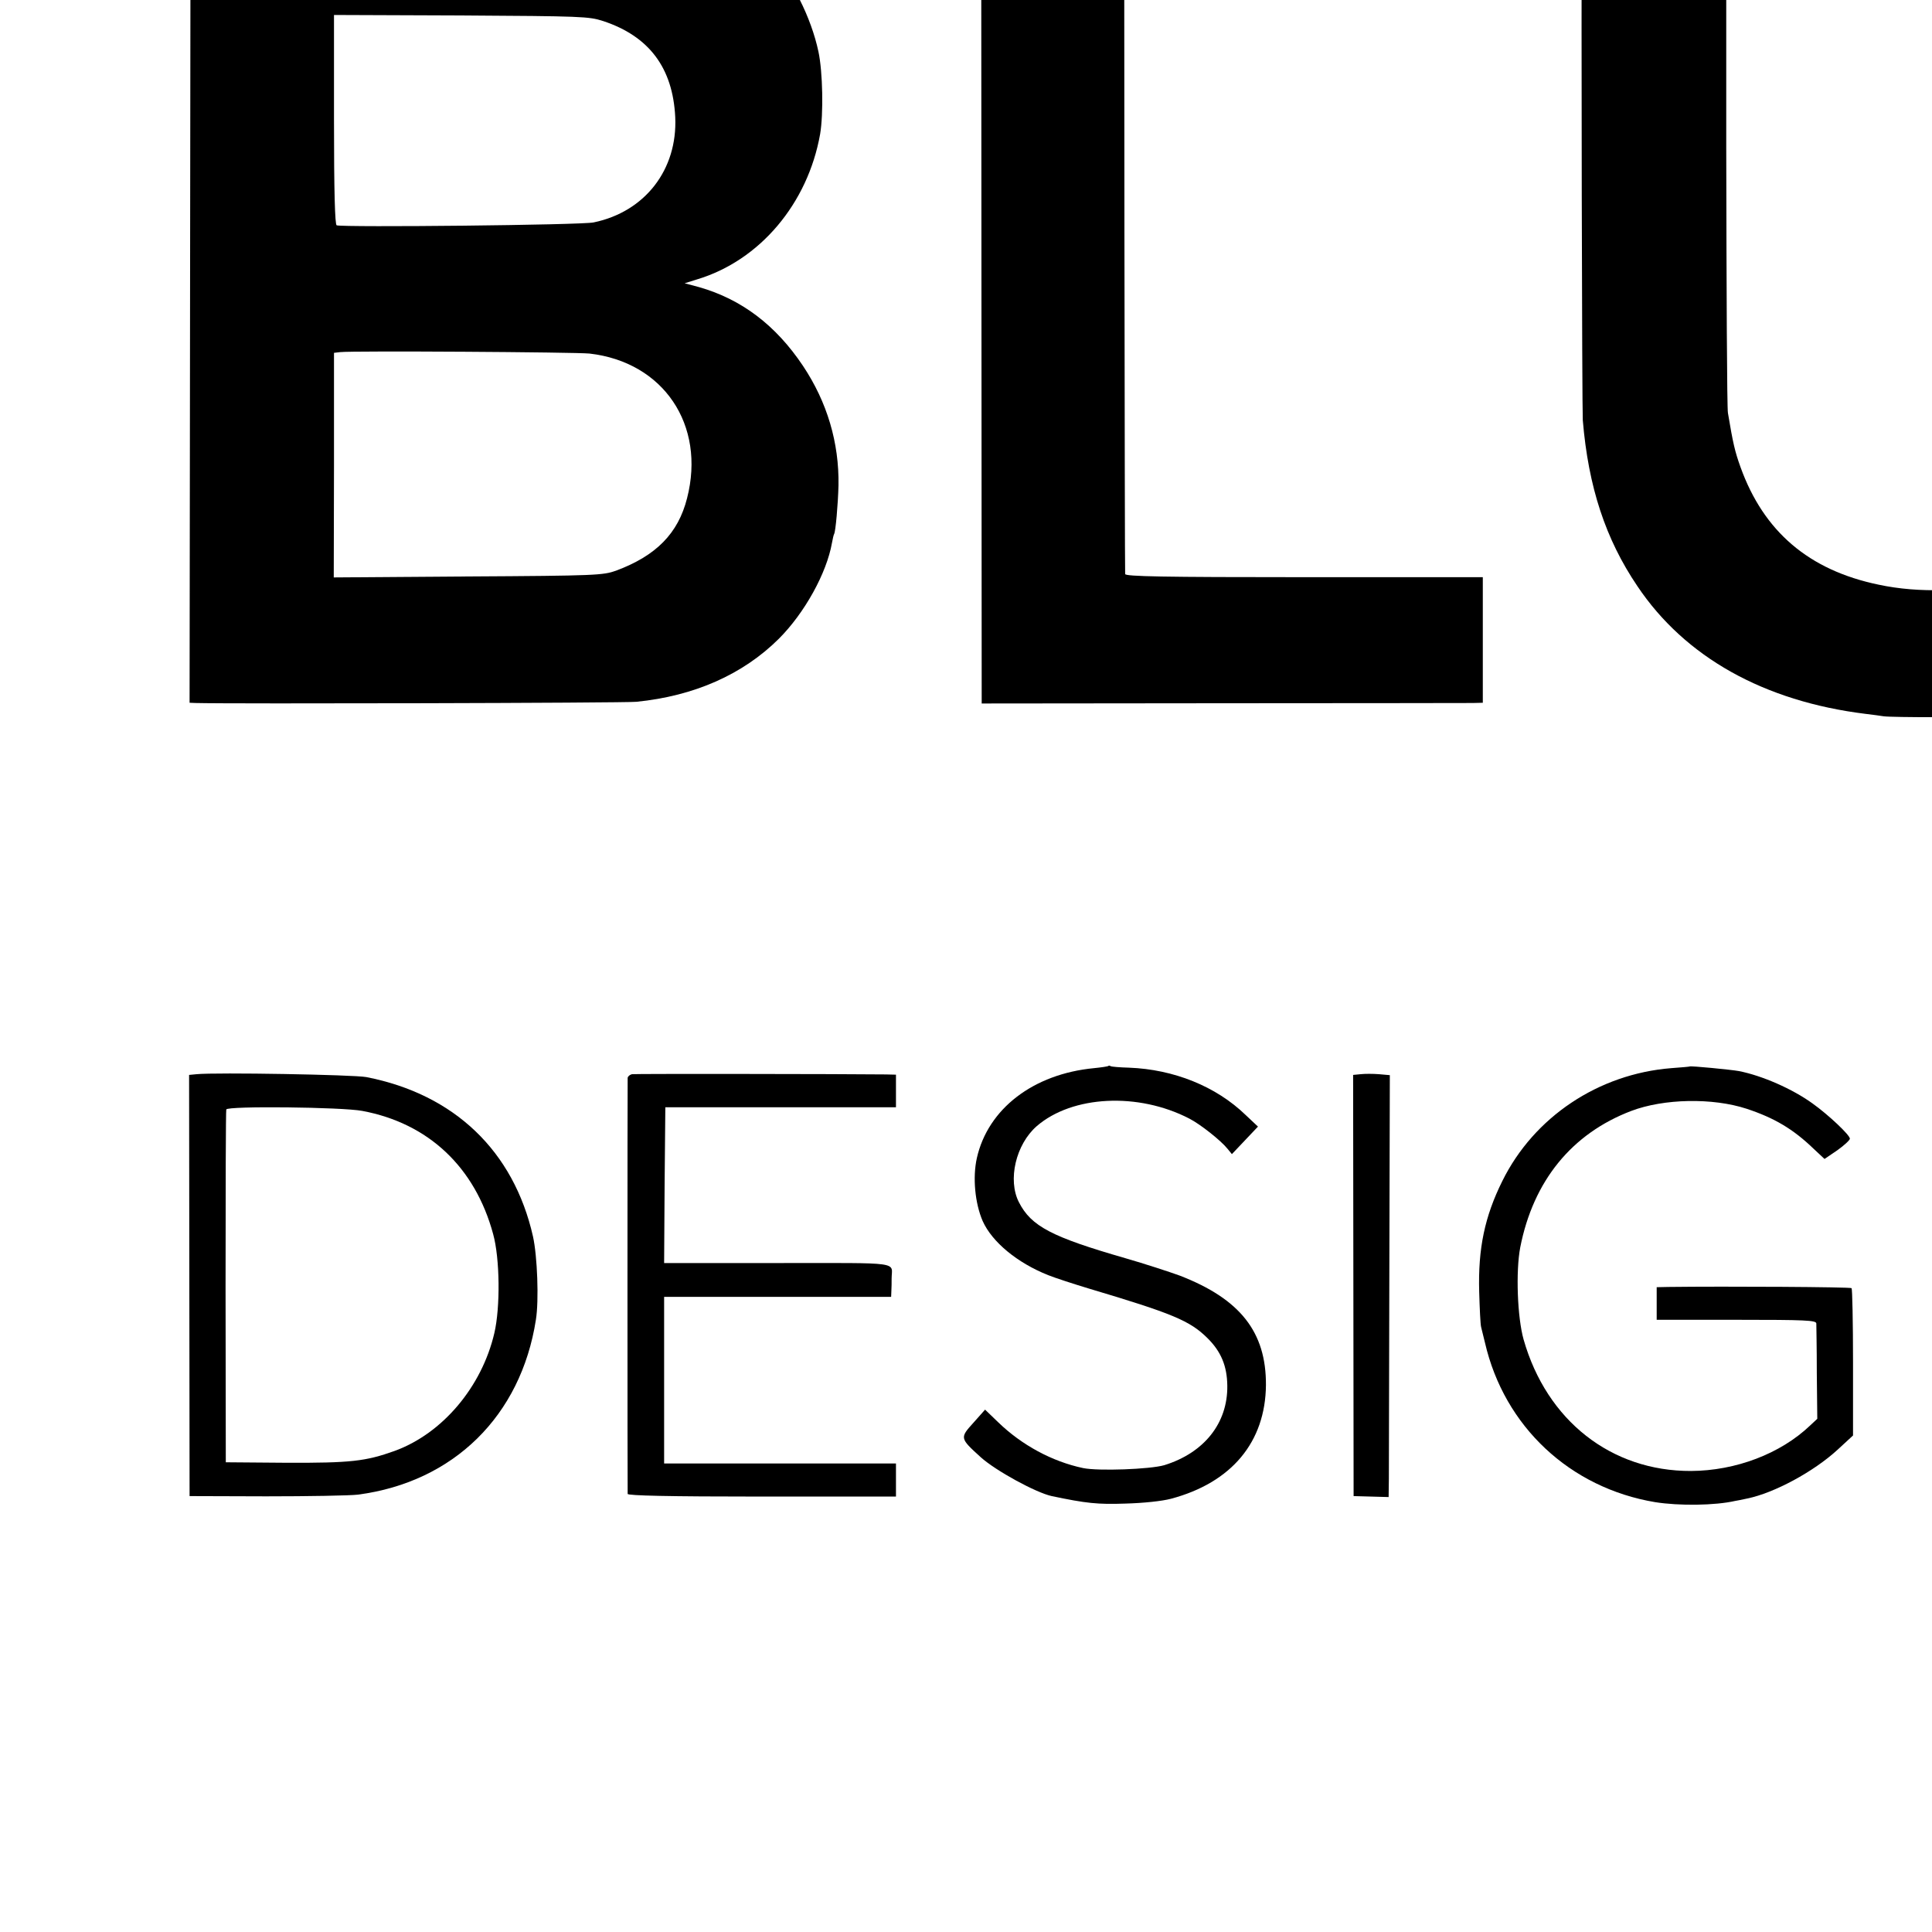 <?xml version="1.0" standalone="no"?>
<!DOCTYPE svg PUBLIC "-//W3C//DTD SVG 20010904//EN"
 "http://www.w3.org/TR/2001/REC-SVG-20010904/DTD/svg10.dtd">
<svg version="1.0" xmlns="http://www.w3.org/2000/svg"
 width="16pt" height="16pt" viewBox="0 0 16 16"
 preserveAspectRatio="xMidYMid meet">
<g transform="translate(0,16) scale(0.002,-0.002)"
fill="#000000" stroke="none">
<path d="M789 8448 c0 -7 -1 -766 -2 -1685 l-2 -1673 25 -1 c147 -4 1773 0
1825 5 240 24 441 113 590 261 107 107 198 272 220 397 3 17 7 34 9 37 6 10
16 122 18 201 3 177 -47 345 -147 495 -113 169 -255 276 -430 326 l-60 16 51
16 c260 78 459 314 510 602 14 83 11 257 -7 341 -30 142 -111 302 -196 389
-133 135 -256 202 -483 261 -58 16 -158 18 -992 21 -757 3 -928 2 -929 -9z
m1708 -535 c191 -63 289 -194 299 -398 10 -217 -125 -392 -338 -436 -49 -11
-1036 -21 -1064 -12 -7 3 -11 135 -11 437 l0 434 526 -2 c500 -3 529 -4 588
-23z m-56 -1377 c306 -35 482 -295 404 -599 -37 -146 -128 -238 -294 -300 -54
-19 -80 -21 -612 -24 l-557 -4 1 465 0 465 26 3 c50 6 975 0 1032 -6z"/>
<path d="M4064 6774 l1 -1687 995 1 c547 0 1014 1 1038 1 l42 1 0 260 0 260
-740 0 c-585 0 -740 3 -741 13 -1 6 -2 647 -3 1422 l-1 1410 -296 3 -296 2 1
-1686z"/>
<path d="M6550 8378 c-3 -389 1 -2083 4 -2118 23 -276 94 -492 226 -687 197
-294 524 -477 945 -529 28 -3 61 -8 75 -10 35 -5 390 -5 417 0 12 3 47 7 78
11 139 15 309 60 438 116 92 40 257 137 257 151 0 5 4 8 10 8 15 0 127 109
181 176 74 93 137 206 190 339 26 67 63 213 73 293 3 23 9 61 13 85 3 23 7
538 7 1145 l1 1102 -297 0 c-164 0 -298 -3 -298 -7 0 -5 -2 -496 -3 -1093 -3
-1142 -2 -1107 -50 -1265 -75 -250 -254 -425 -511 -499 -158 -46 -359 -53
-527 -17 -289 60 -476 220 -572 487 -23 64 -31 98 -52 224 -4 19 -6 515 -7
1103 l0 1067 -299 0 -299 0 0 -82z"/>
<path d="M4589 3586 c-2 -2 -29 -6 -59 -9 -251 -24 -439 -168 -485 -372 -18
-80 -8 -187 24 -261 39 -87 143 -173 271 -224 30 -12 107 -37 170 -56 346
-103 417 -133 489 -204 57 -56 82 -116 83 -198 2 -155 -96 -278 -261 -329 -58
-17 -273 -25 -336 -12 -128 27 -254 95 -352 190 l-54 52 -48 -54 c-57 -63 -57
-64 30 -143 62 -56 229 -147 294 -161 143 -30 190 -35 305 -31 74 2 151 10
189 20 251 67 391 235 393 471 1 219 -106 356 -357 453 -44 16 -145 49 -225
72 -305 88 -390 132 -441 232 -47 92 -13 239 74 315 147 127 420 141 632 31
45 -23 131 -91 158 -125 l18 -22 54 57 54 57 -51 48 c-123 119 -298 189 -483
196 -38 1 -72 4 -76 6 -3 3 -8 3 -10 1z"/>
<path d="M6997 3584 c-1 -1 -36 -4 -77 -7 -301 -24 -568 -202 -699 -467 -73
-147 -101 -279 -96 -459 2 -69 5 -135 8 -146 3 -11 10 -40 16 -65 80 -347 352
-601 704 -660 100 -16 249 -14 332 5 6 1 28 5 50 10 112 23 275 111 374 202
l64 59 0 302 c0 167 -3 305 -6 308 -4 5 -518 8 -759 5 l-48 -1 0 -68 0 -67
330 0 c287 0 330 -2 331 -15 0 -8 2 -100 2 -205 l2 -190 -30 -28 c-123 -117
-308 -187 -493 -188 -330 -1 -597 208 -693 544 -26 92 -33 282 -14 382 54 275
213 471 460 565 135 51 336 55 477 9 115 -38 193 -84 278 -166 l45 -42 53 36
c28 20 52 42 52 48 0 15 -89 99 -155 146 -83 60 -208 115 -305 134 -34 6 -199
22 -203 19z"/>
<path d="M814 3552 l-31 -3 1 -872 1 -872 317 -1 c175 0 346 3 380 7 396 52
675 326 737 724 13 80 6 264 -12 345 -80 354 -326 589 -690 660 -52 10 -621
20 -703 12z m686 -152 c274 -51 467 -233 542 -510 28 -101 30 -303 5 -410 -52
-223 -215 -416 -413 -488 -120 -43 -182 -50 -448 -49 l-251 2 -1 725 c0 399 1
730 3 736 5 15 479 10 563 -6z"/>
<path d="M2617 3552 c-9 -2 -17 -9 -18 -15 -1 -16 -1 -1709 0 -1723 1 -7 166
-11 556 -11 l555 0 0 68 0 69 -480 0 -480 0 0 345 0 345 470 0 470 0 1 25 c1
14 1 36 1 50 0 72 53 65 -472 65 l-470 0 2 322 3 323 478 0 477 0 0 67 0 68
-42 1 c-167 2 -1038 3 -1051 1z"/>
<path d="M5634 3552 l-31 -3 1 -872 1 -872 73 -2 72 -2 1 77 c0 42 1 436 2
874 l2 796 -45 4 c-25 2 -59 2 -76 0z"/>
<path d="M8103 3552 l-53 -3 0 -873 0 -873 75 0 c62 0 75 3 76 16 0 9 1 345 1
748 l1 732 32 -42 c17 -23 125 -170 240 -327 114 -157 238 -325 275 -375 64
-87 217 -295 442 -604 l107 -146 75 -2 c72 -1 76 0 76 20 1 12 1 404 1 871 0
601 -3 851 -11 856 -6 4 -21 5 -33 4 -12 -1 -41 -3 -64 -3 l-43 -1 0 -737 0
-737 -197 266 c-109 146 -355 478 -546 737 -192 259 -352 471 -355 472 -28 3
-54 4 -99 1z"/>
</g>
</svg>
